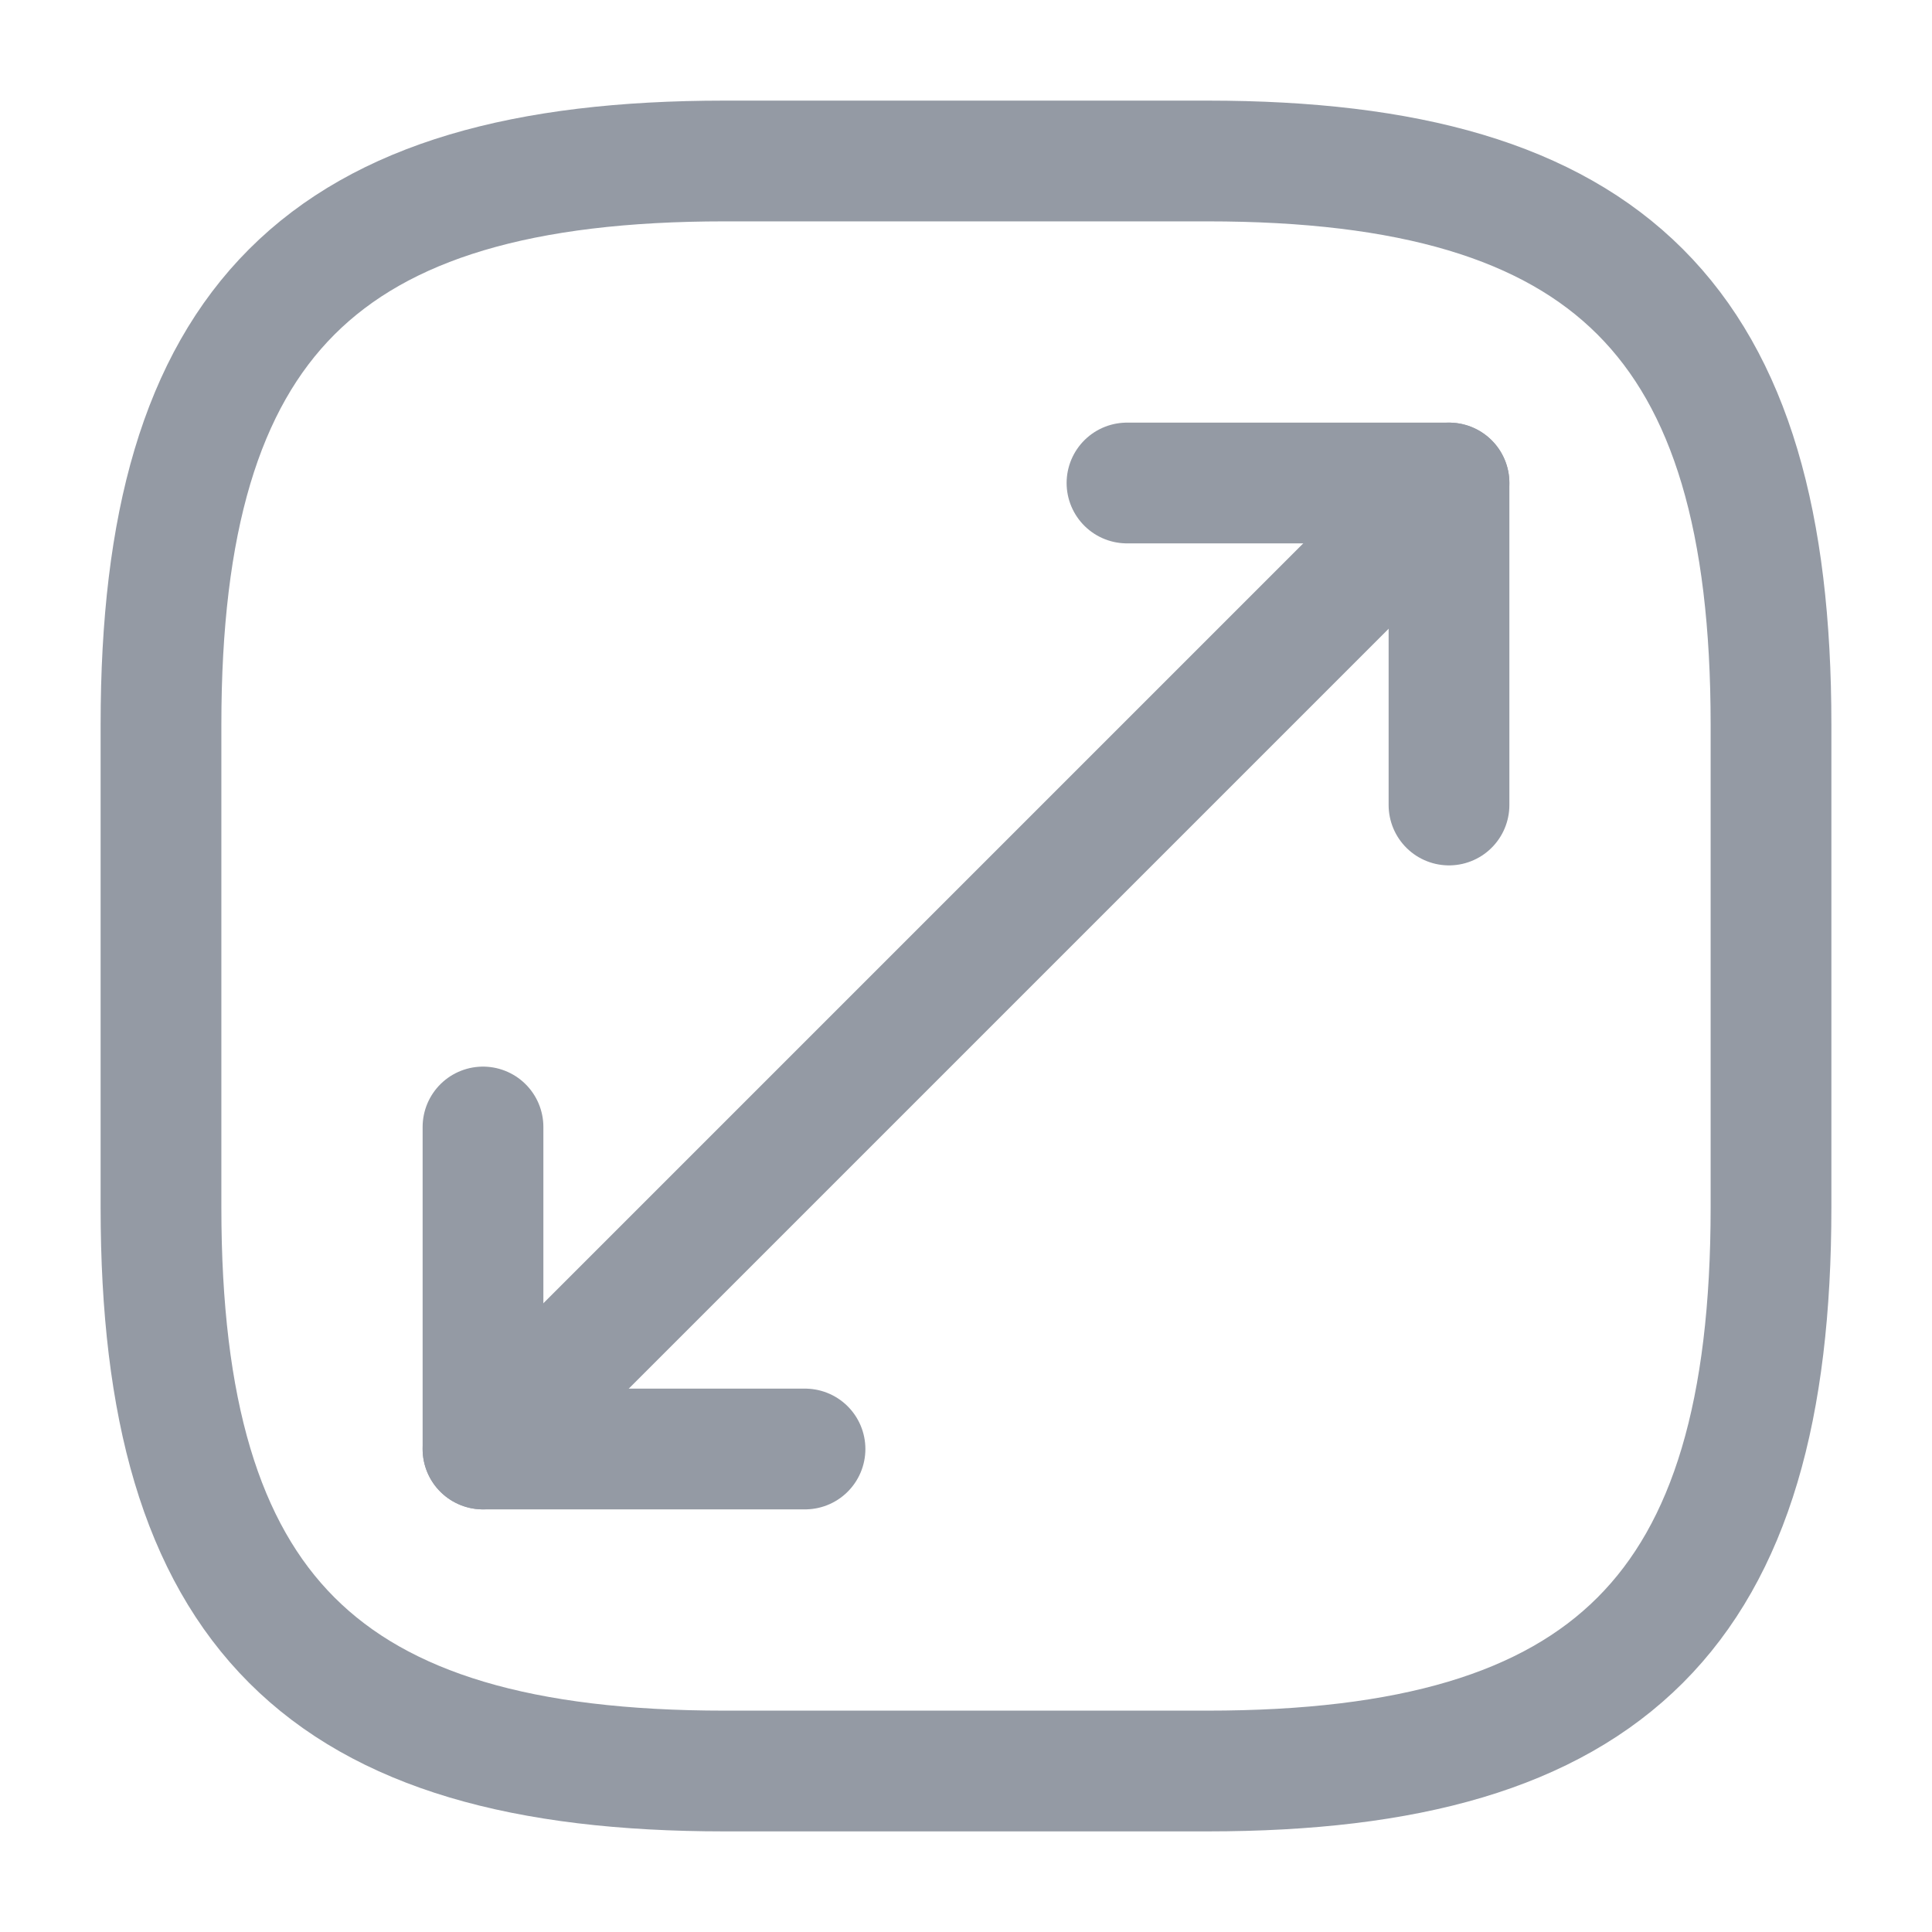 <?xml version="1.0" encoding="UTF-8"?>
<svg width="64px" height="64px" viewBox="0 0 64 64" version="1.1" xmlns="http://www.w3.org/2000/svg" xmlns:xlink="http://www.w3.org/1999/xlink">
    <title>icon/terrain_2</title>
    <g id="icon/terrain_2" stroke="none" stroke-width="1" fill="none" fill-rule="evenodd">
        <g id="maximize-3">
            <path d="M40,58.667 C53.333,58.667 58.667,53.333 58.667,40 L58.667,24 C58.667,10.667 53.333,5.333 40,5.333 L24,5.333 C10.667,5.333 5.333,10.667 5.333,24 L5.333,40 C5.333,53.333 10.667,58.667 24,58.667 L40,58.667 Z" id="Vector" stroke="#949AA4" stroke-width="4" stroke-linecap="round" stroke-linejoin="round" stroke-dasharray="0,0" fill-rule="nonzero"></path>
            <g id="Group-665" transform="translate(16, 16)" stroke="#949AA4" stroke-dasharray="0,0" stroke-linecap="round" stroke-linejoin="round" stroke-width="4">
                <line x1="32" y1="0" x2="0" y2="32" id="Vector"></line>
                <path d="M32,10.667 L32,0 L21.333,0" id="Vector" fill-rule="nonzero"></path>
                <path d="M0,21.333 L0,32 L10.667,32" id="Vector" fill-rule="nonzero"></path>
            </g>
            <path d="M64,0 L64,64 L0,64 L0,0 L64,0 Z" id="Vector" opacity="0"></path>
        </g>
    </g>
</svg>